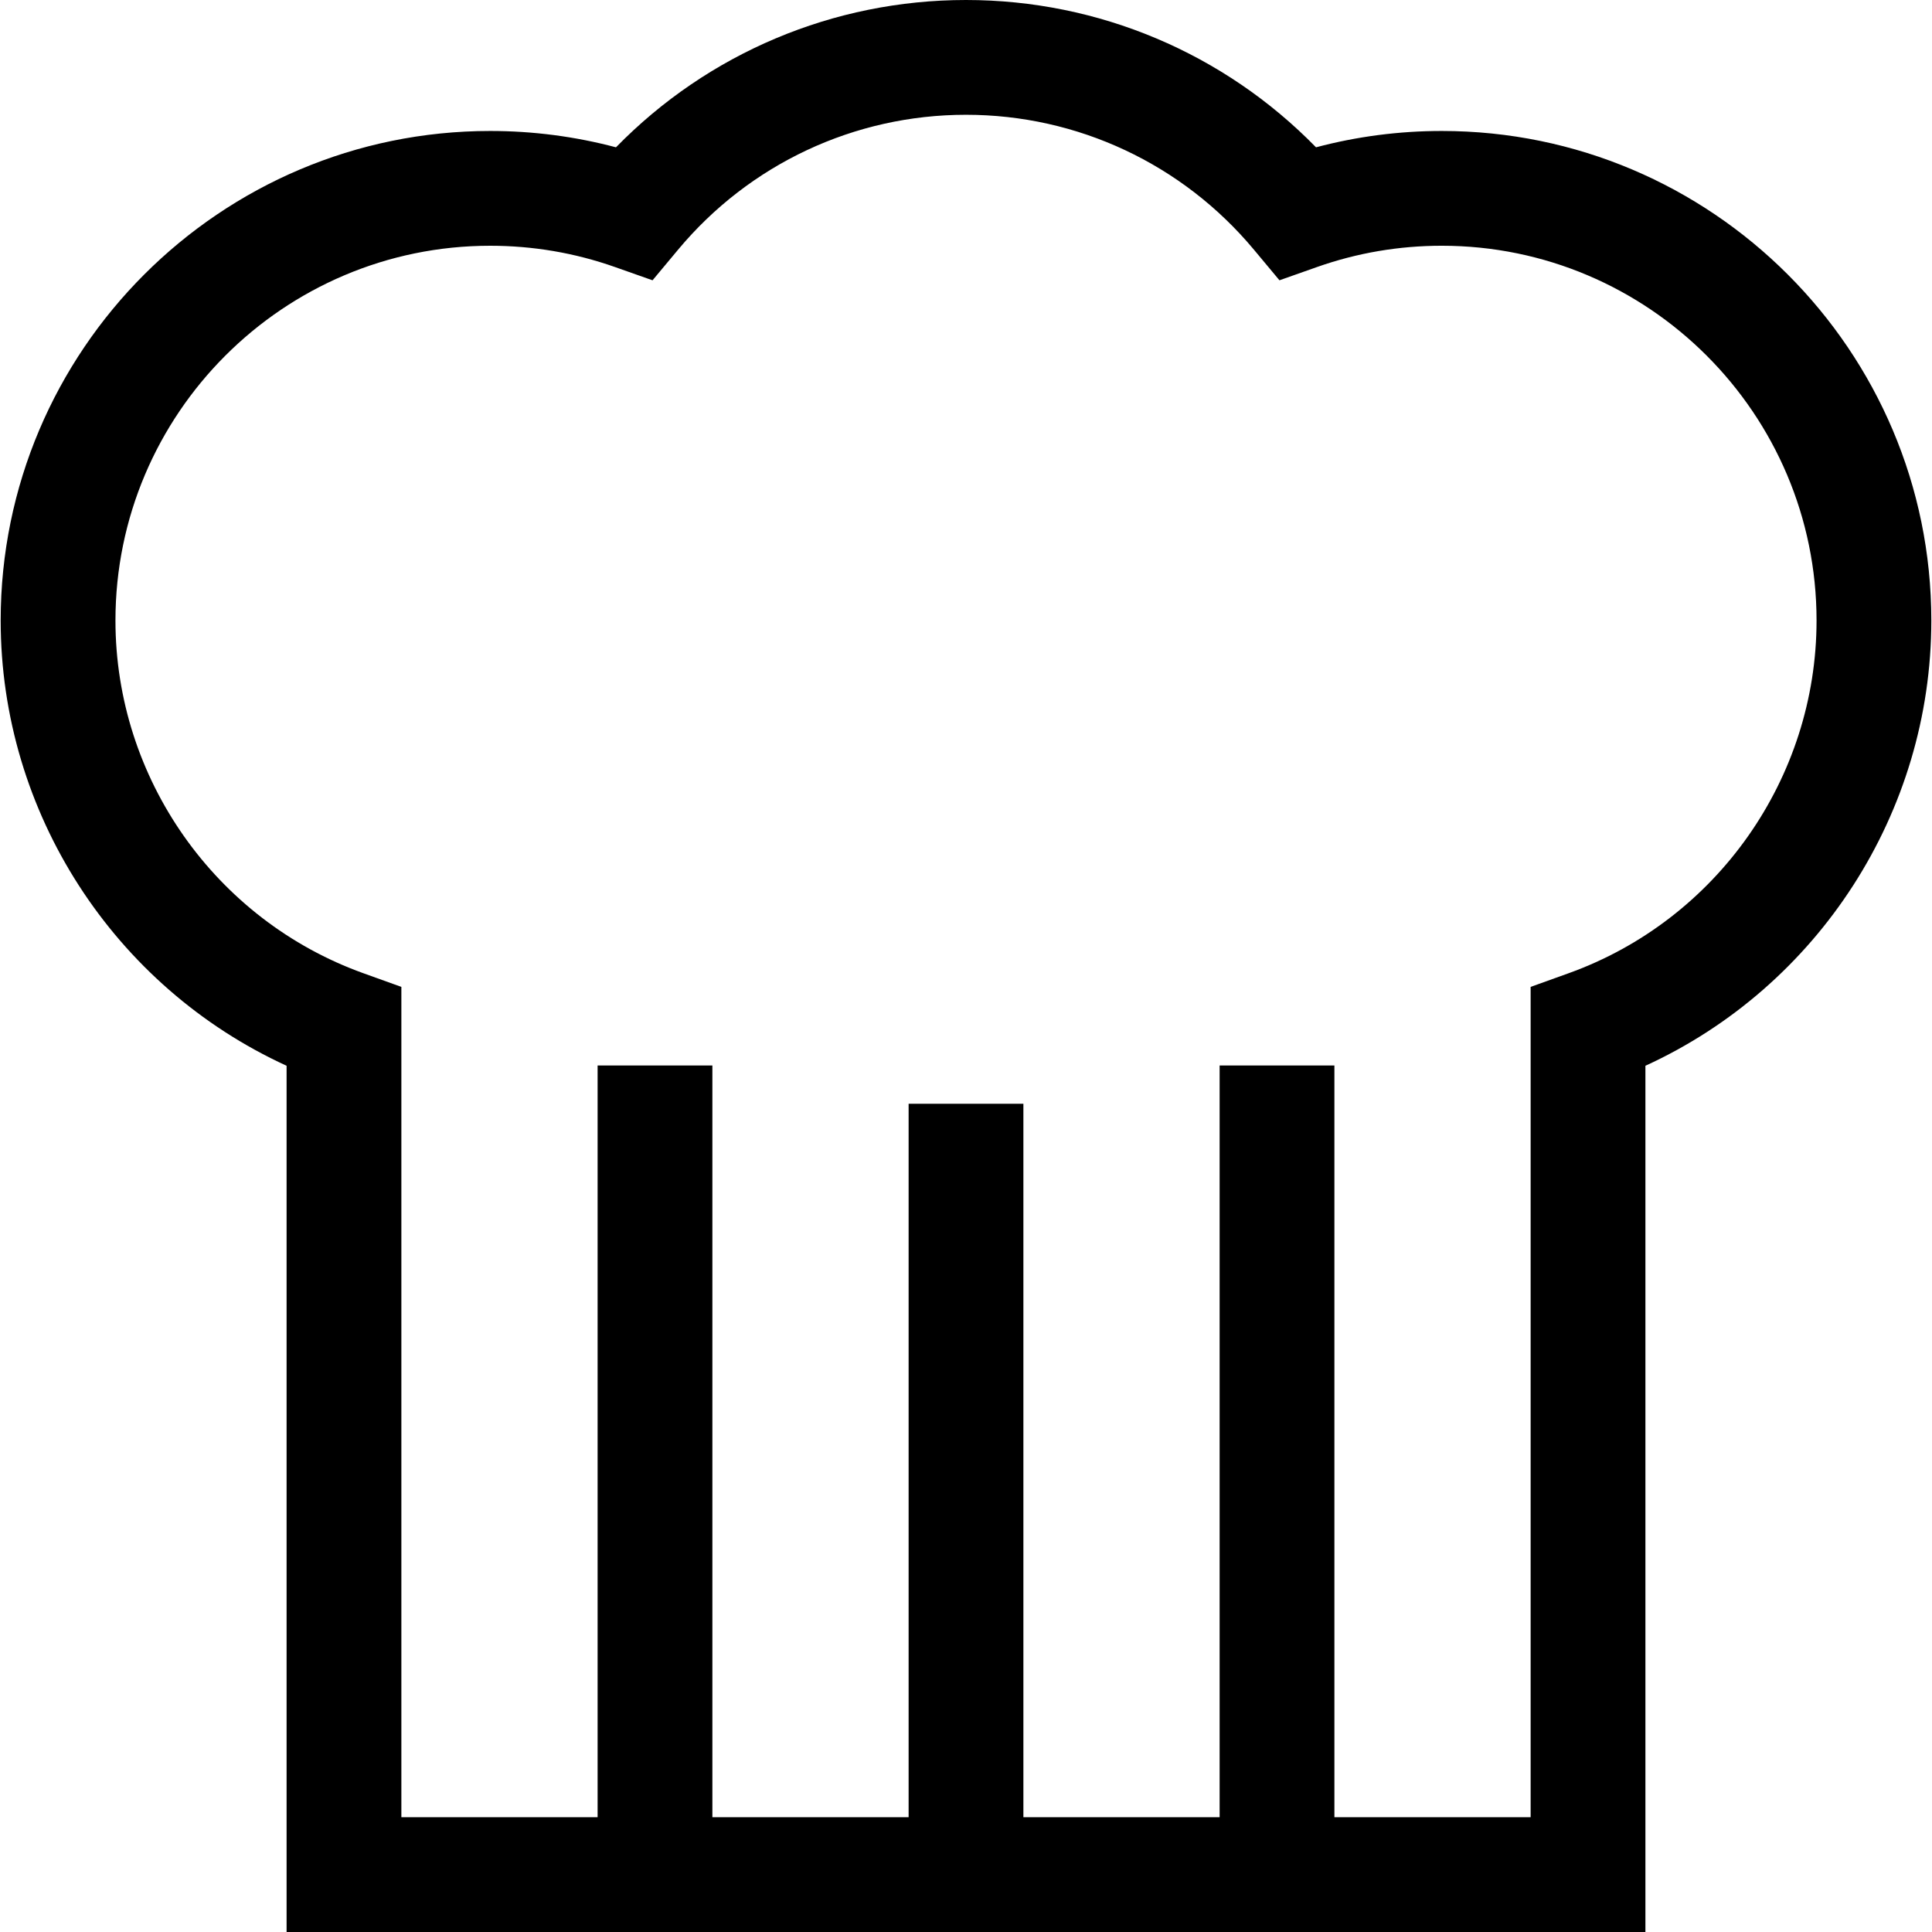 <?xml version="1.0" encoding="iso-8859-1"?>
<!-- Uploaded to: SVG Repo, www.svgrepo.com, Generator: SVG Repo Mixer Tools -->
<svg fill="#000000" height="800px" width="800px" version="1.1" id="Layer_1" xmlns="http://www.w3.org/2000/svg" xmlns:xlink="http://www.w3.org/1999/xlink" 
	 viewBox="0 0 511.999 511.999" xml:space="preserve">
<g>
	<g>
		<path d="M382.09,34.708c-11.325,0-22.497,1.454-33.332,4.331C324.407,14.113,291.141,0,255.999,0s-68.408,14.113-92.758,39.039
			c-10.837-2.877-22.006-4.331-33.332-4.331c-71.534,0-129.73,58.196-129.73,129.729c0,50.928,30.037,97.062,75.77,118v229.561
			H436.05V282.438c45.733-20.938,75.77-67.072,75.77-118C511.82,92.904,453.624,34.708,382.09,34.708z M415.696,257.918
			l-10.063,3.618v220.046h-52.003V282.37h-30.417v199.213h-52.004V292.509h-30.417v189.074h-52.004V282.37H158.37v199.213h-52.003
			V261.537l-10.063-3.618c-39.302-14.131-65.708-51.698-65.708-93.481c0-54.761,44.551-99.312,99.313-99.312
			c11.332,0,22.454,1.897,33.053,5.637l9.968,3.518l6.772-8.117c18.949-22.719,46.759-35.747,76.298-35.747
			s57.349,13.029,76.298,35.745l6.772,8.117l9.968-3.518c10.6-3.74,21.721-5.637,33.053-5.637c54.762,0,99.313,44.551,99.313,99.312
			C481.403,206.221,454.997,243.788,415.696,257.918z"/>
	</g>
</g>
</svg>